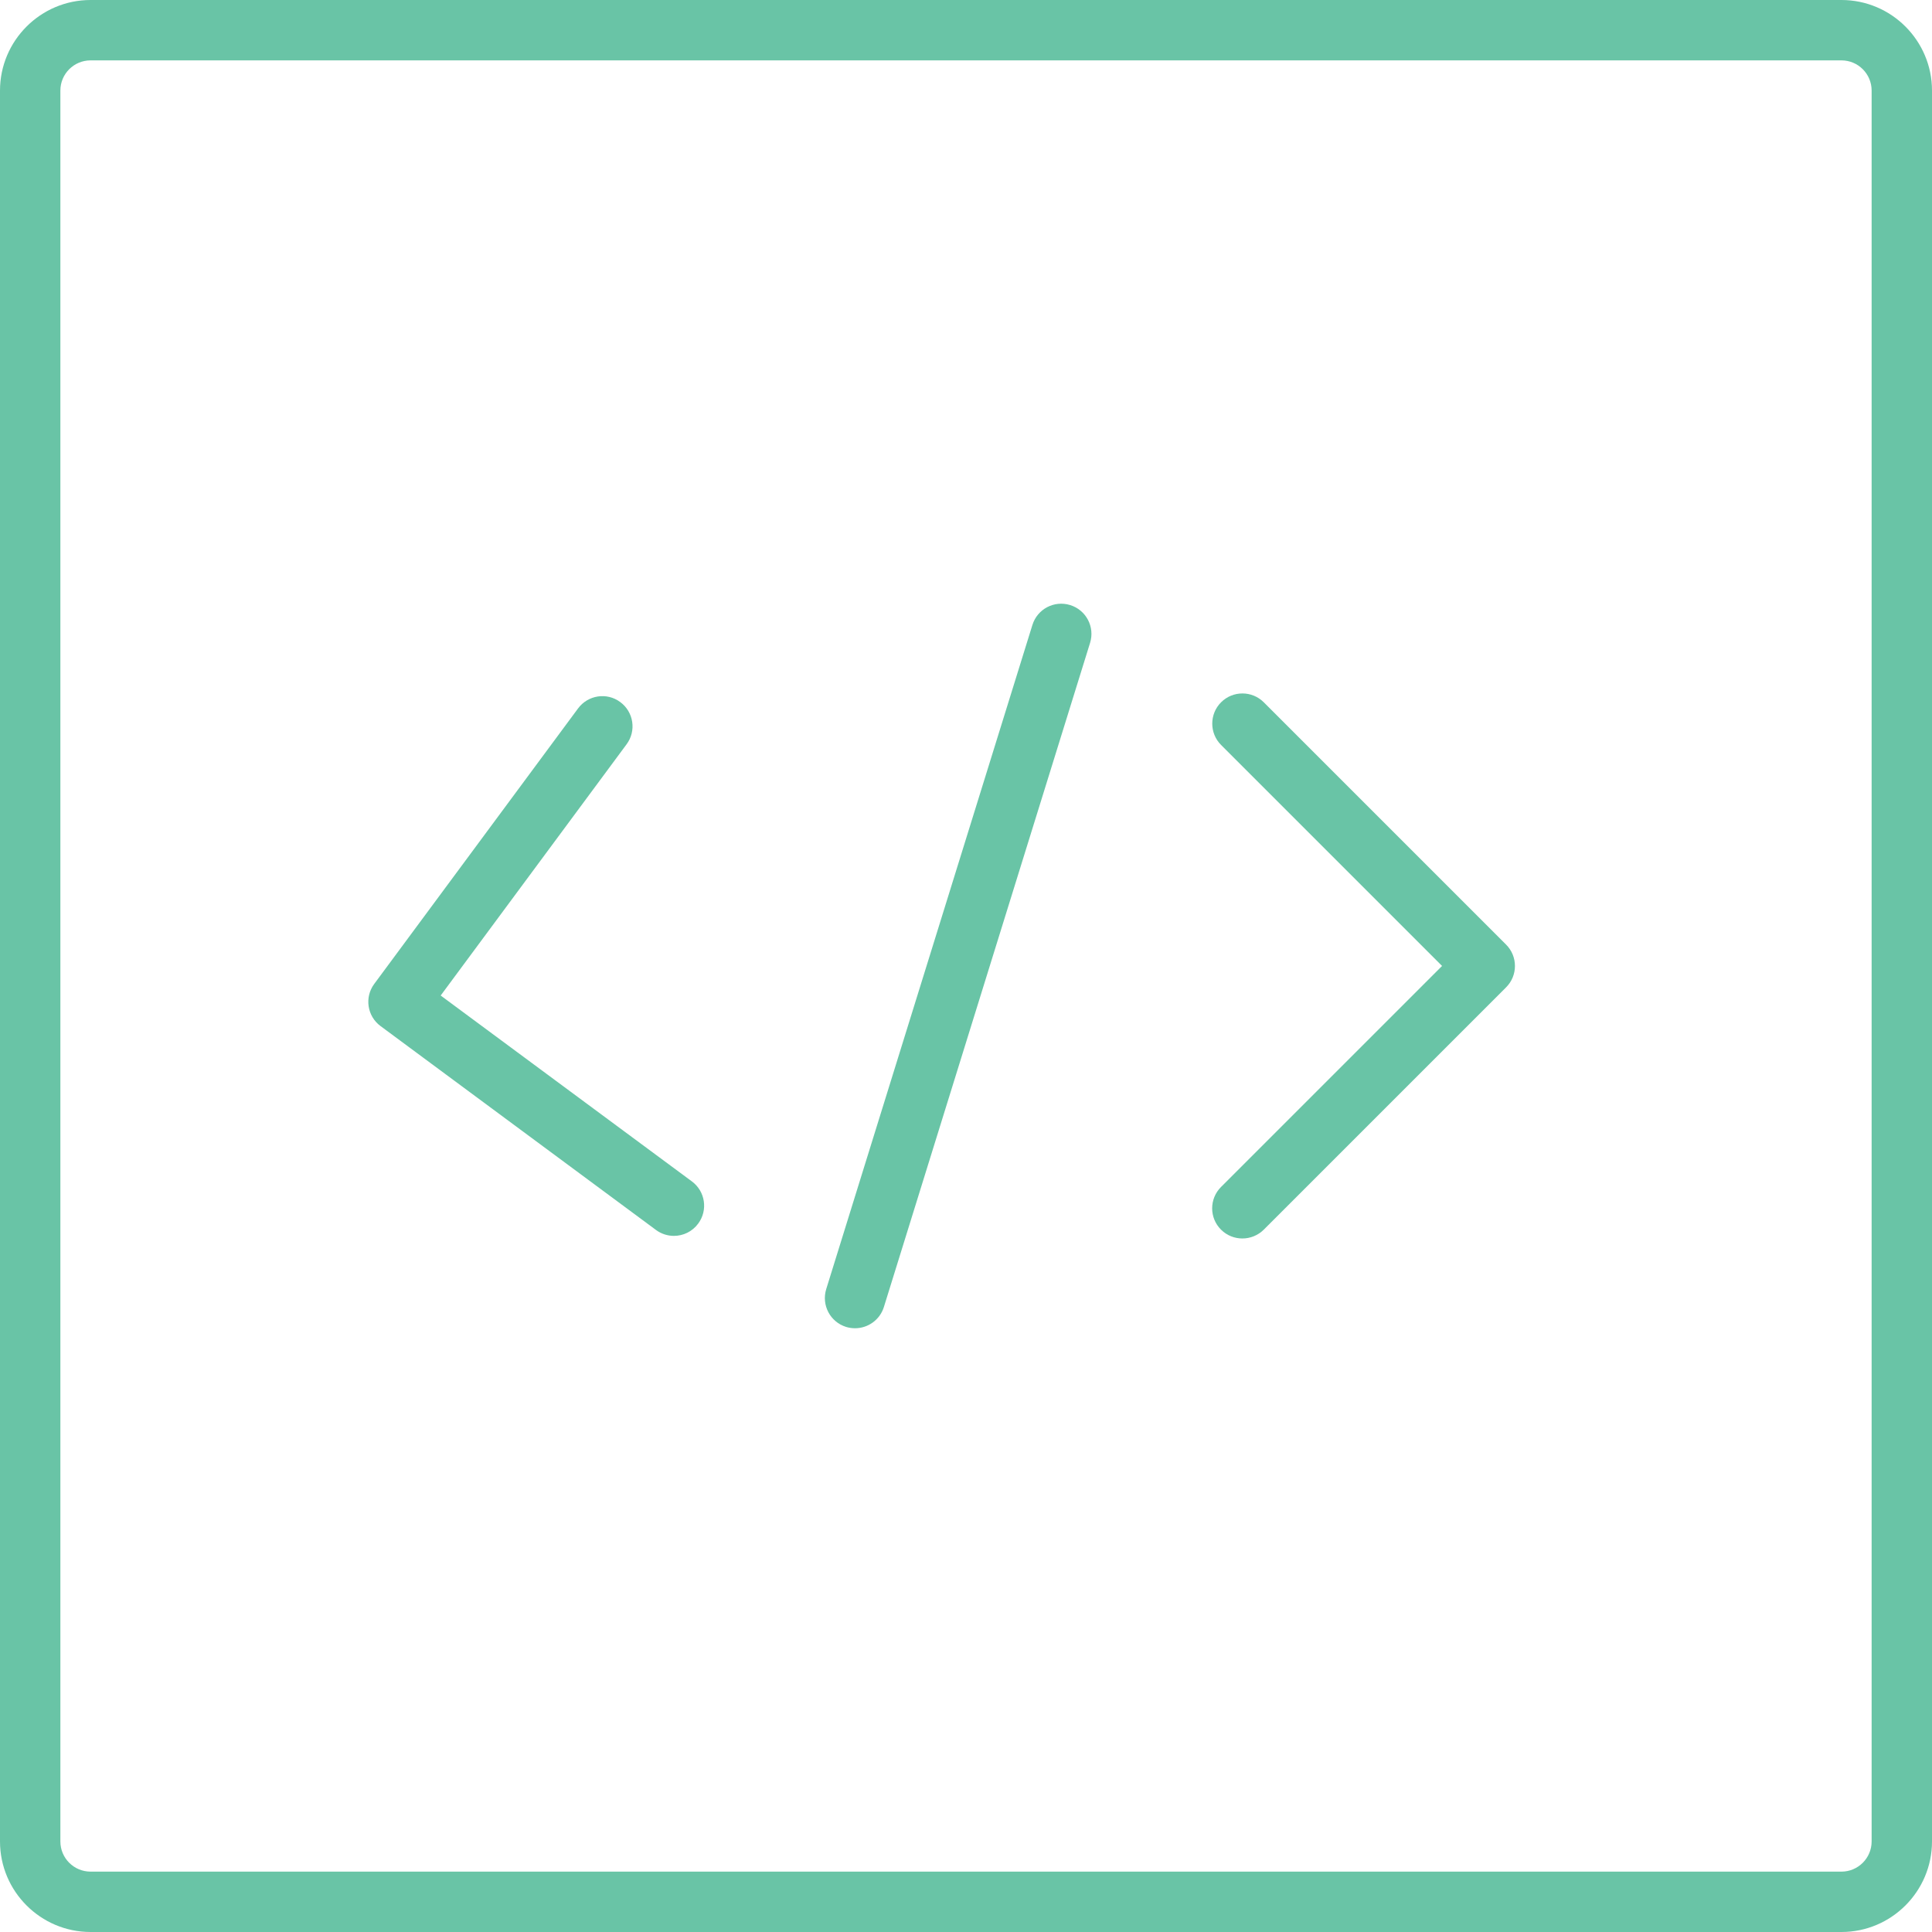 <!DOCTYPE svg PUBLIC "-//W3C//DTD SVG 1.1//EN" "http://www.w3.org/Graphics/SVG/1.1/DTD/svg11.dtd">
<!-- Uploaded to: SVG Repo, www.svgrepo.com, Transformed by: SVG Repo Mixer Tools -->
<svg version="1.1" id="Layer_1" xmlns="http://www.w3.org/2000/svg" xmlns:xlink="http://www.w3.org/1999/xlink" width="800px" height="800px" viewBox="0 0 32 32" enable-background="new 0 0 32 32" xml:space="preserve" fill="#000000">
<g id="SVGRepo_bgCarrier" stroke-width="0"/>
<g id="SVGRepo_tracerCarrier" stroke-linecap="round" stroke-linejoin="round"/>
<g id="SVGRepo_iconCarrier"> <g> <path fill="#69c4a6" d="M1.5,32h29c0.827,0,1.5-0.673,1.5-1.5v-29C32,0.673,31.327,0,30.5,0h-29C0.673,0,0,0.673,0,1.5v29 C0,31.327,0.673,32,1.5,32z M1,1.5C1,1.224,1.224,1,1.5,1h29C30.776,1,31,1.224,31,1.5v29c0,0.276-0.224,0.5-0.5,0.5h-29 C1.224,31,1,30.776,1,30.5V1.5z"/> <path fill="#69c4a6" d="M20.224,20.367c0.098,0.098,0.226,0.146,0.354,0.146s0.256-0.049,0.354-0.146l4.014-4.014 c0.195-0.195,0.195-0.512,0-0.707l-4.014-4.014c-0.195-0.195-0.512-0.195-0.707,0s-0.195,0.512,0,0.707l3.66,3.66l-3.66,3.66 C20.028,19.855,20.028,20.172,20.224,20.367z"/> <path fill="#69c4a6" d="M10.865,20.372c0.089,0.066,0.194,0.098,0.297,0.098c0.153,0,0.304-0.07,0.402-0.203 c0.165-0.222,0.118-0.535-0.104-0.699l-4.161-3.079l3.079-4.161c0.165-0.222,0.118-0.535-0.104-0.699 c-0.222-0.166-0.535-0.117-0.699,0.104l-3.376,4.563c-0.165,0.222-0.118,0.535,0.104,0.699L10.865,20.372z"/> <path fill="#69c4a6" d="M14.014,21.978c0.049,0.015,0.1,0.022,0.148,0.022c0.213,0,0.411-0.137,0.478-0.352l3.415-11 c0.082-0.264-0.065-0.544-0.329-0.626c-0.265-0.082-0.544,0.065-0.626,0.329l-3.415,11C13.603,21.616,13.75,21.896,14.014,21.978z"/> </g> </g>
</svg>